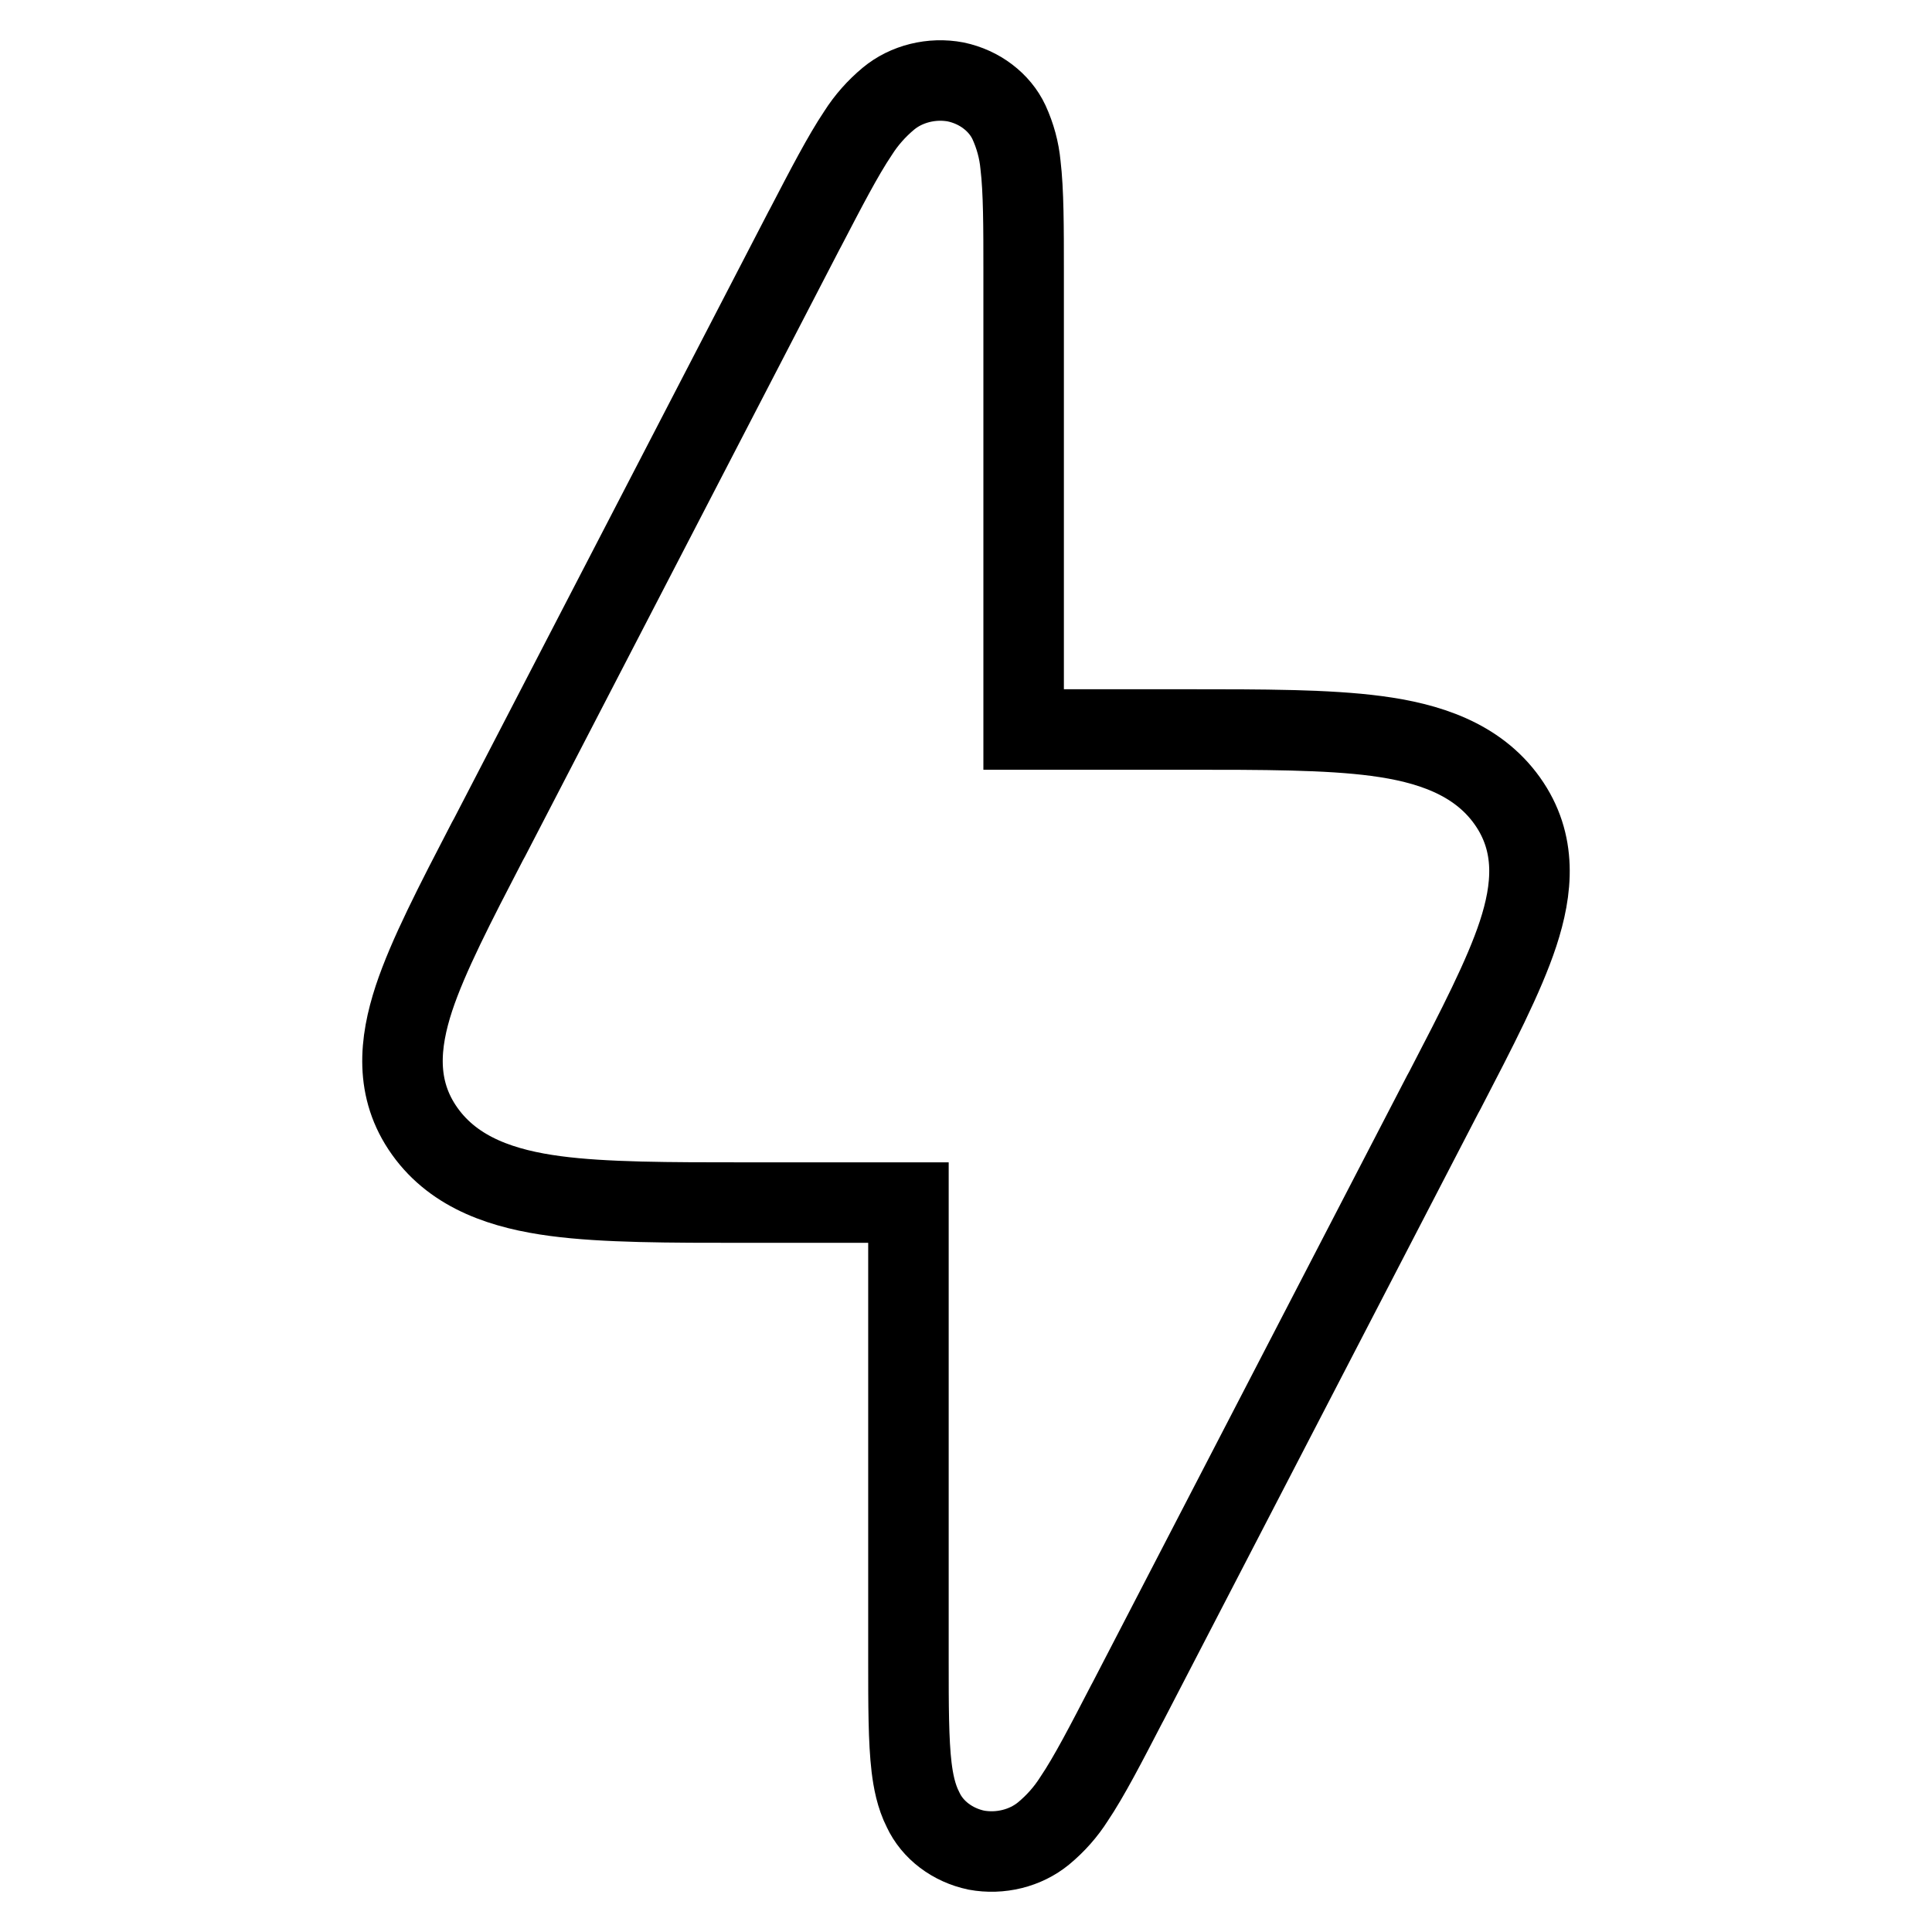 <?xml version="1.0" encoding="UTF-8"?> <svg xmlns="http://www.w3.org/2000/svg" width="24" height="24" viewBox="0 0 24 24" fill="none"><path d="M9.325 14.939H11.285V20.639C11.285 21.173 11.285 21.628 11.324 21.953C11.344 22.117 11.379 22.31 11.467 22.482C11.525 22.606 11.615 22.716 11.73 22.803C11.845 22.89 11.981 22.952 12.128 22.983C12.275 23.01 12.428 23.005 12.573 22.969C12.718 22.933 12.852 22.867 12.963 22.776C13.113 22.652 13.24 22.508 13.341 22.349C13.53 22.069 13.743 21.656 13.994 21.172L14.014 21.135L17.92 13.597L17.946 13.55C18.348 12.775 18.684 12.127 18.858 11.599C19.038 11.05 19.099 10.474 18.722 9.946C18.346 9.42 17.734 9.227 17.1 9.143C16.491 9.062 15.691 9.062 14.734 9.062H12.716V3.362C12.716 2.828 12.716 2.373 12.677 2.048C12.66 1.866 12.611 1.687 12.534 1.519C12.476 1.395 12.385 1.285 12.27 1.198C12.156 1.111 12.019 1.049 11.873 1.018C11.725 0.99 11.572 0.995 11.427 1.031C11.282 1.067 11.148 1.133 11.037 1.225C10.888 1.349 10.761 1.493 10.66 1.652C10.471 1.933 10.258 2.345 10.006 2.829L9.986 2.866L6.081 10.404L6.055 10.451C5.653 11.226 5.317 11.874 5.142 12.402C4.962 12.951 4.9 13.527 5.278 14.055C5.654 14.581 6.267 14.774 6.9 14.858C7.51 14.939 8.309 14.939 9.266 14.939H9.325Z" stroke="black"></path></svg> 